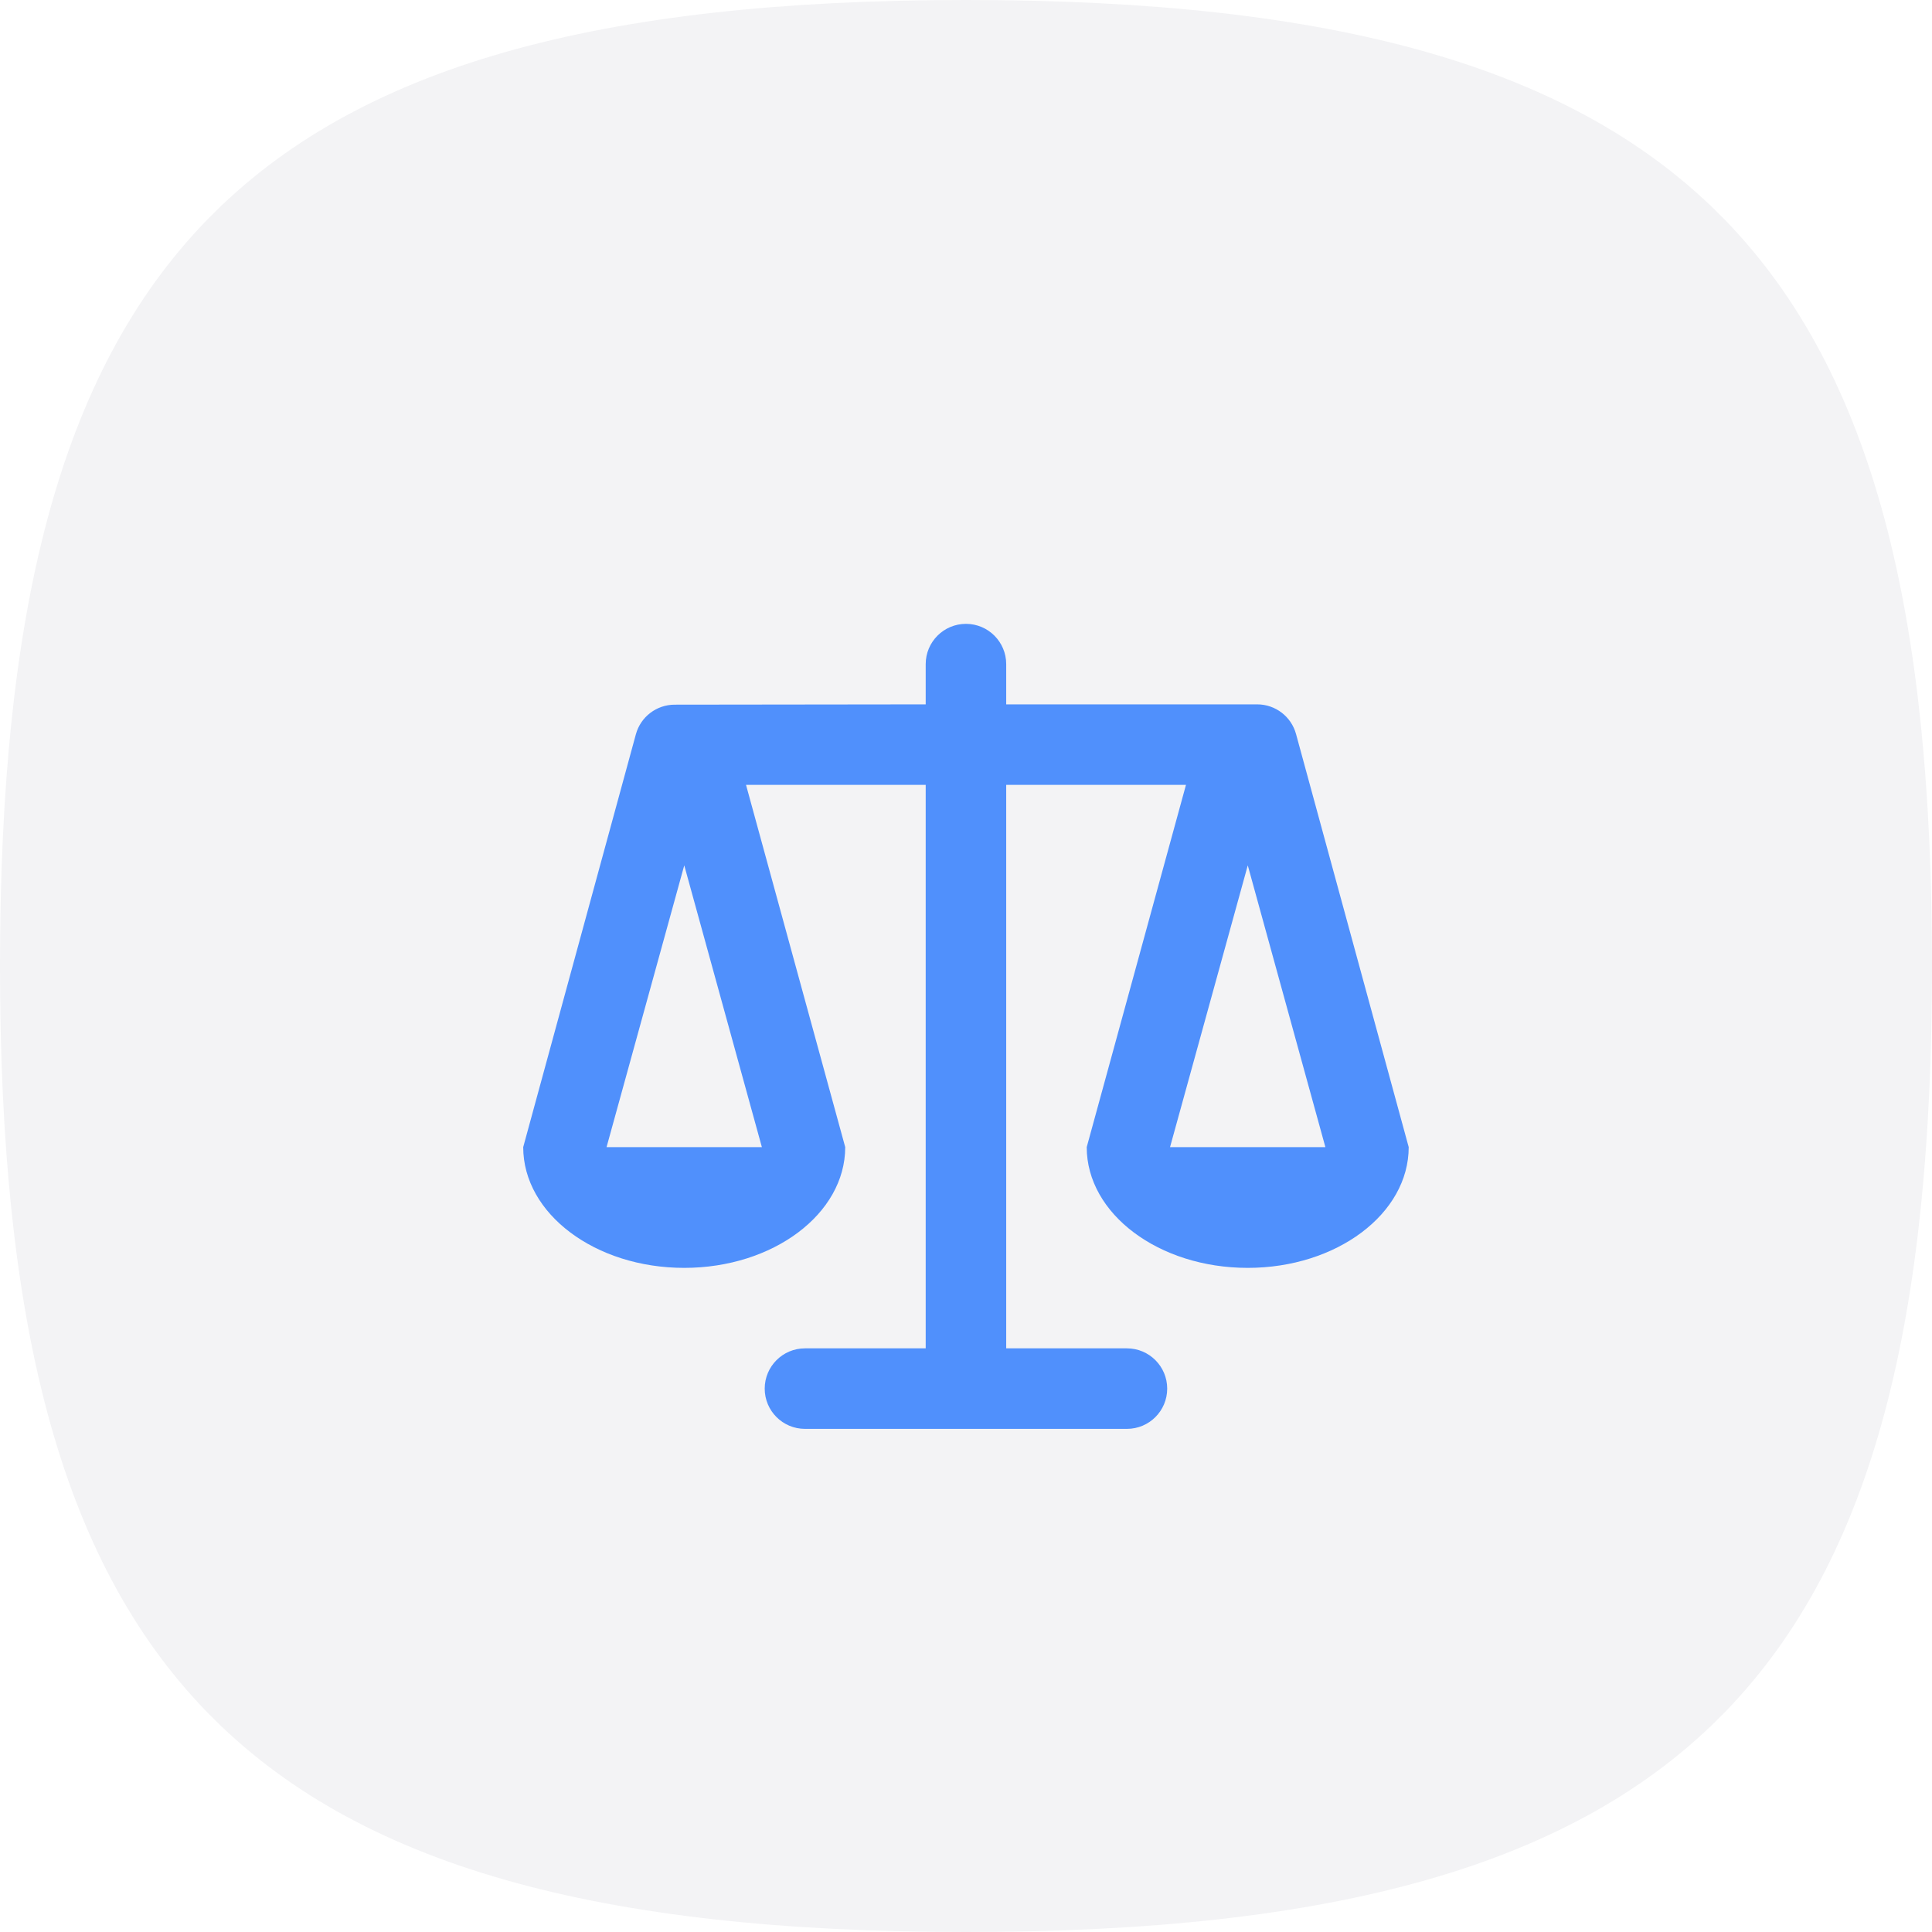 <svg width="64" height="64" viewBox="0 0 64 64" fill="none" xmlns="http://www.w3.org/2000/svg">
<path d="M32 0C56.393 0 64 8.775 64 32C64 55.225 56.393 64 32 64C7.607 64 0 55.225 0 32C0 8.775 7.607 0 32 0Z" fill="#F3F3F5"/>
<g filter="url(#filter0_d_322_32310)">
<path fill-rule="evenodd" clip-rule="evenodd" d="M30.665 42.666L30.665 24H24.713L27.999 36C27.999 38.209 25.611 40 22.665 40C19.72 40 17.332 38.209 17.332 36L21.064 22.325C21.222 21.746 21.748 21.344 22.349 21.343L30.665 21.333V20C30.665 19.264 31.262 18.666 31.999 18.666C32.735 18.666 33.332 19.264 33.332 20V21.333H41.646C42.248 21.333 42.775 21.736 42.933 22.316L46.665 36C46.665 38.209 44.278 40 41.332 40C38.386 40 35.999 38.209 35.999 36L39.287 24H33.332L33.332 42.666H37.332C38.068 42.666 38.665 43.264 38.665 44C38.665 44.736 38.068 45.333 37.332 45.333H26.665C25.929 45.333 25.332 44.736 25.332 44C25.332 43.264 25.929 42.666 26.665 42.666H30.665ZM38.759 36H43.905L41.334 26.666L38.759 36ZM22.667 26.666L25.238 36H20.093L22.667 26.666Z" fill="#5090FC"/>
</g>
<defs>
<filter id="filter0_d_322_32310" x="13.332" y="16.666" width="37.334" height="34.667" filterUnits="userSpaceOnUse" color-interpolation-filters="sRGB">
<feFlood flood-opacity="0" result="BackgroundImageFix"/>
<feColorMatrix in="SourceAlpha" type="matrix" values="0 0 0 0 0 0 0 0 0 0 0 0 0 0 0 0 0 0 127 0" result="hardAlpha"/>
<feOffset dy="2"/>
<feGaussianBlur stdDeviation="2"/>
<feComposite in2="hardAlpha" operator="out"/>
<feColorMatrix type="matrix" values="0 0 0 0 0.314 0 0 0 0 0.565 0 0 0 0 0.988 0 0 0 0.3 0"/>
<feBlend mode="normal" in2="BackgroundImageFix" result="effect1_dropShadow_322_32310"/>
<feBlend mode="normal" in="SourceGraphic" in2="effect1_dropShadow_322_32310" result="shape"/>
</filter>
</defs>
</svg>
